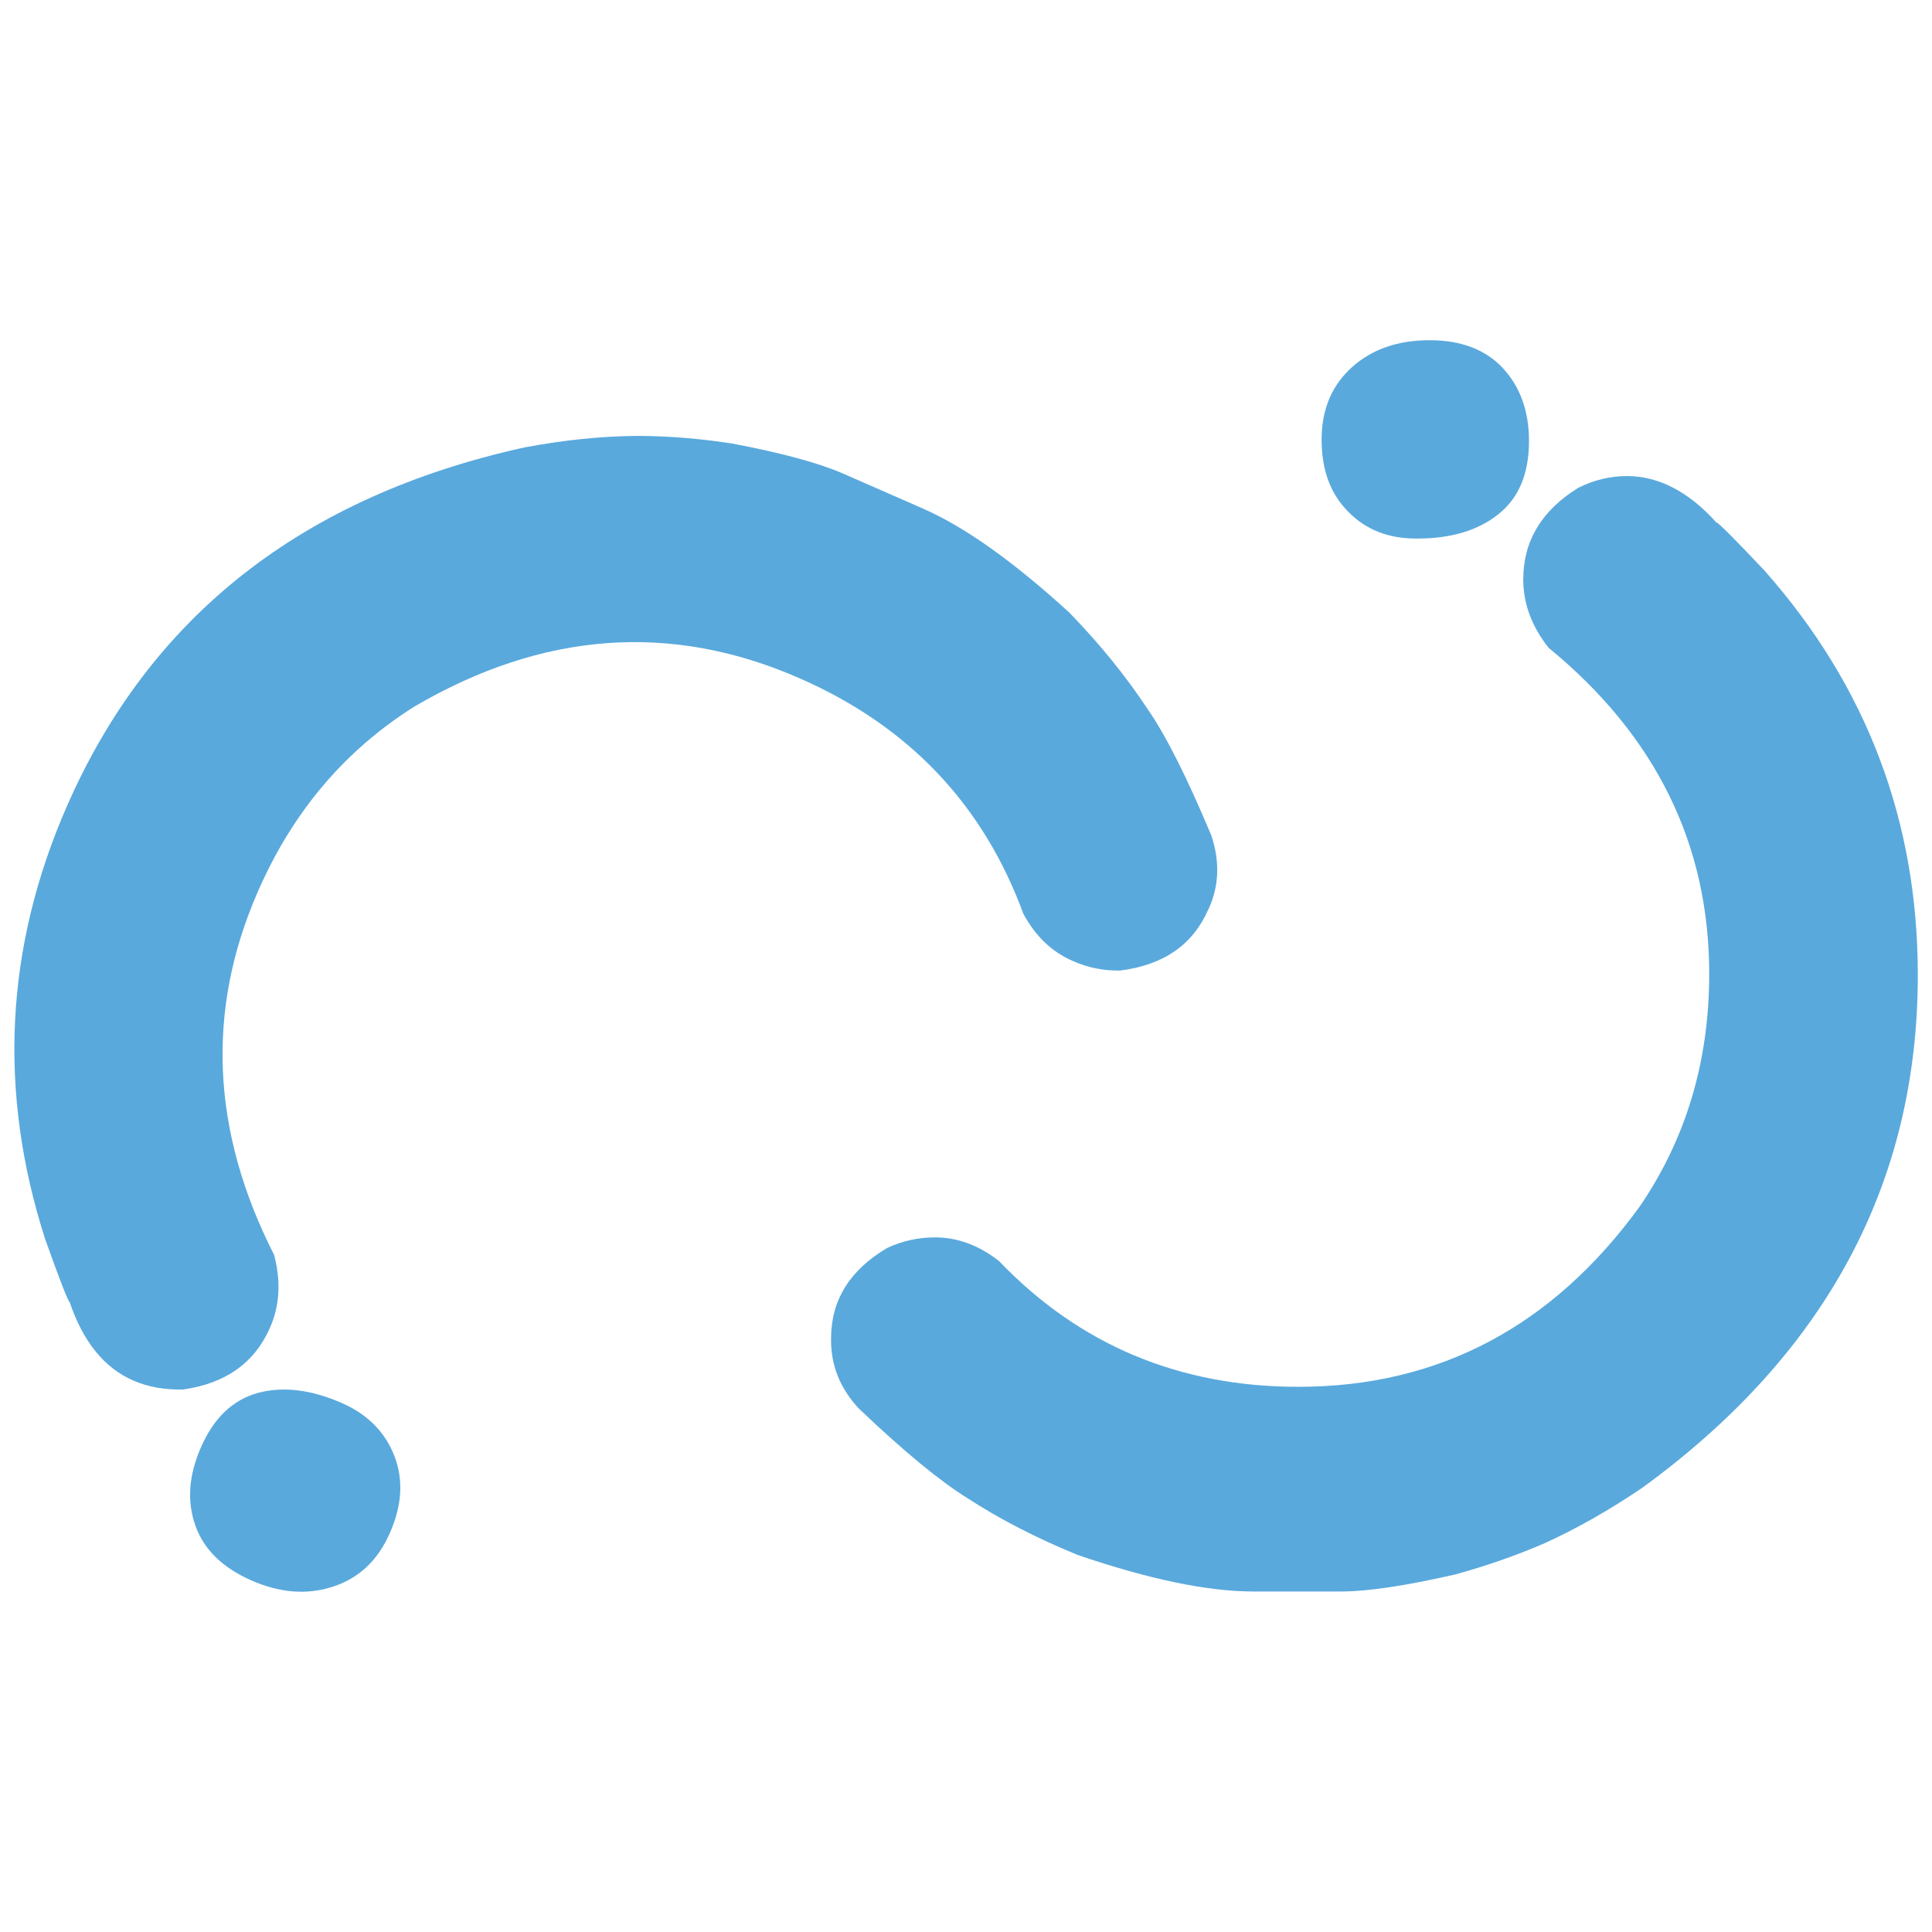 <?xml version="1.0" encoding="utf-8"?>
<!-- Generator: Adobe Illustrator 24.1.0, SVG Export Plug-In . SVG Version: 6.00 Build 0)  -->
<svg version="1.1" id="Layer_1" xmlns="http://www.w3.org/2000/svg" xmlns:xlink="http://www.w3.org/1999/xlink" x="0px" y="0px"
	 viewBox="0 0 64 64" style="enable-background:new 0 0 64 64;" xml:space="preserve">
<style type="text/css">
	.st0{fill:#561413;}
	.st1{fill:#59A9DD;}
	.st2{fill:#2B3348;}
	.st3{fill:url(#SVGID_1_);}
	.st4{fill:#818181;stroke:#818181;stroke-width:0.313;stroke-miterlimit:10;}
	.st5{fill:#818181;stroke:#818181;stroke-width:0.316;stroke-miterlimit:10;}
	.st6{fill:#818181;stroke:#818181;stroke-width:0.314;stroke-miterlimit:10;}
	.st7{fill:#818181;stroke:#818181;stroke-width:0.314;stroke-miterlimit:10;}
	.st8{fill:#818181;stroke:#818181;stroke-width:0.314;stroke-miterlimit:10;}
	.st9{fill:#818181;stroke:#818181;stroke-width:0.315;stroke-miterlimit:10;}
</style>
<g>
	<path class="st1" d="M4.41,45.73c-0.96-0.42-1.66-1.29-2.1-2.59c-0.05-0.02-0.33-0.73-0.82-2.11c-1.56-4.87-1.32-9.64,0.72-14.31
		c2.76-6.31,7.82-10.28,15.17-11.9c1.28-0.24,2.52-0.37,3.71-0.38c1.05,0,2.1,0.09,3.15,0.25c1.64,0.31,2.86,0.64,3.67,0.99
		l2.67,1.17c1.37,0.6,2.99,1.75,4.84,3.44c1.03,1.06,1.89,2.13,2.59,3.19c0.6,0.86,1.3,2.25,2.11,4.18
		c0.29,0.85,0.27,1.66-0.07,2.42l-0.03,0.06c-0.51,1.16-1.48,1.83-2.91,2.01c-0.54,0.01-1.07-0.09-1.58-0.32
		c-0.69-0.3-1.23-0.82-1.63-1.56c-1.33-3.62-3.8-6.22-7.41-7.8c-4.26-1.87-8.52-1.55-12.77,0.94c-2.3,1.45-4.03,3.49-5.18,6.13
		c-1.72,3.93-1.54,7.94,0.54,12.03c0.23,0.87,0.19,1.68-0.14,2.42c-0.51,1.16-1.47,1.84-2.88,2.04C5.46,46.04,4.91,45.95,4.41,45.73
		z"/>
	<path class="st1" d="M53.89,15.77c1.05,0,2.04,0.51,2.96,1.53c0.06,0,0.59,0.53,1.6,1.6c3.39,3.83,5.08,8.3,5.08,13.4
		c0,6.89-3.04,12.55-9.12,16.98c-1.08,0.73-2.16,1.35-3.24,1.84c-0.97,0.42-1.96,0.76-2.98,1.04c-1.63,0.37-2.88,0.56-3.76,0.56
		h-2.92c-1.5,0-3.44-0.4-5.81-1.21c-1.37-0.56-2.59-1.19-3.65-1.88c-0.89-0.55-2.1-1.54-3.61-2.98c-0.61-0.66-0.91-1.41-0.91-2.25
		v-0.06c0-1.27,0.62-2.27,1.86-3c0.49-0.23,1.02-0.35,1.58-0.35c0.75,0,1.45,0.26,2.12,0.78c2.66,2.78,5.97,4.17,9.92,4.17
		c4.65,0,8.43-2,11.32-5.99c1.53-2.25,2.29-4.81,2.29-7.69c0-4.29-1.77-7.89-5.32-10.8c-0.56-0.71-0.84-1.46-0.84-2.27
		c0-1.27,0.61-2.28,1.82-3.03C52.8,15.9,53.34,15.77,53.89,15.77z"/>
	<path class="st1" d="M13.06,48.22c0.31,0.79,0.26,1.64-0.14,2.55c-0.4,0.92-1.03,1.51-1.89,1.79c-0.86,0.28-1.76,0.21-2.71-0.21
		s-1.57-1.02-1.85-1.82s-0.22-1.65,0.18-2.57c0.43-0.99,1.06-1.59,1.9-1.82c0.83-0.22,1.76-0.11,2.78,0.34
		C12.17,46.85,12.75,47.43,13.06,48.22z"/>
	<path class="st1" d="M44.67,16.96c-0.6-0.6-0.89-1.39-0.89-2.4c0-1,0.34-1.8,1.01-2.4c0.67-0.6,1.53-0.89,2.57-0.89
		s1.85,0.31,2.42,0.92s0.87,1.42,0.87,2.42c0,1.08-0.34,1.89-1.01,2.42c-0.67,0.54-1.57,0.81-2.68,0.81
		C46.02,17.85,45.26,17.56,44.67,16.96z"/>
</g>
</svg>
